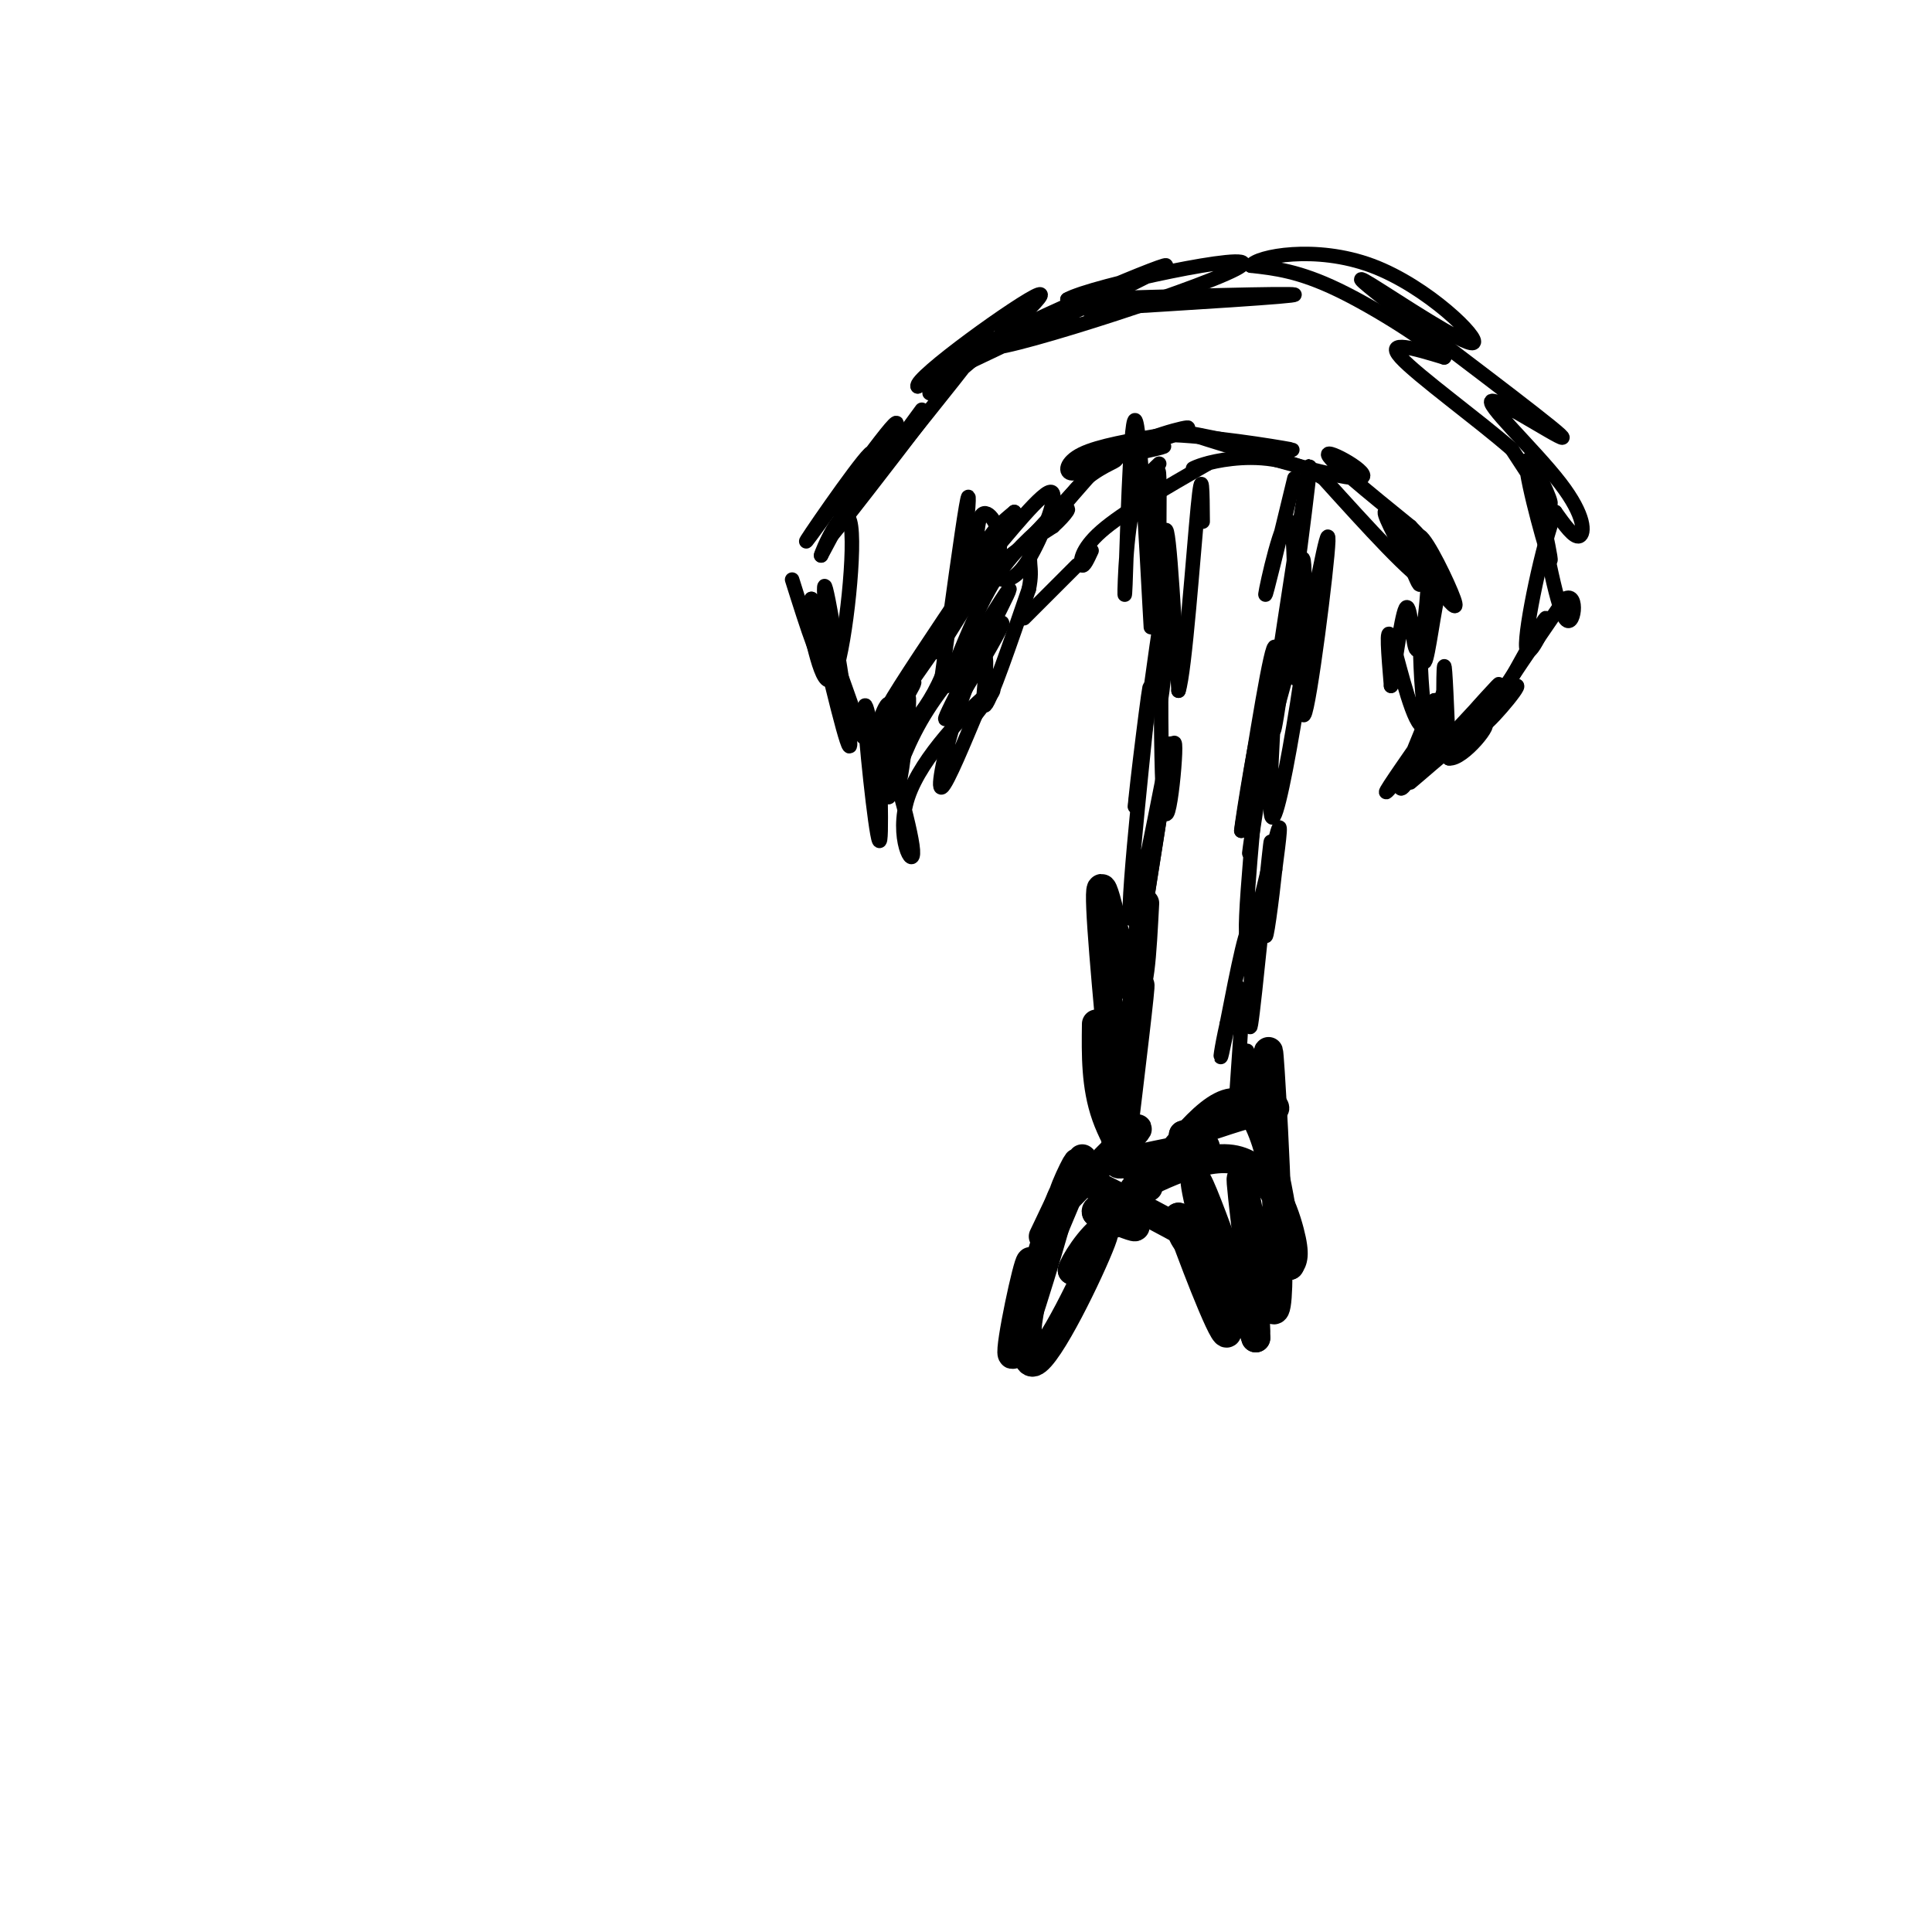<svg viewBox='0 0 400 400' version='1.1' xmlns='http://www.w3.org/2000/svg' xmlns:xlink='http://www.w3.org/1999/xlink'><g fill='none' stroke='#000000' stroke-width='3' stroke-linecap='round' stroke-linejoin='round'><path d='M225,64c21.833,-1.333 43.667,-2.667 43,-3c-0.667,-0.333 -23.833,0.333 -47,1'/><path d='M221,62c4.770,-2.812 40.196,-10.341 36,-7c-4.196,3.341 -48.014,17.553 -52,17c-3.986,-0.553 31.861,-15.872 36,-17c4.139,-1.128 -23.431,11.936 -51,25'/><path d='M190,80c-1.103,-1.532 21.638,-17.861 25,-19c3.362,-1.139 -12.656,12.911 -19,18c-6.344,5.089 -3.016,1.216 1,-3c4.016,-4.216 8.719,-8.776 7,-6c-1.719,2.776 -9.859,12.888 -18,23'/><path d='M186,93c-0.466,0.585 7.370,-9.451 4,-5c-3.370,4.451 -17.946,23.391 -18,23c-0.054,-0.391 14.413,-20.112 18,-25c3.587,-4.888 -3.707,5.056 -11,15'/><path d='M179,101c0.987,-2.432 8.955,-16.013 6,-13c-2.955,3.013 -16.834,22.619 -18,24c-1.166,1.381 10.381,-15.463 13,-18c2.619,-2.537 -3.691,9.231 -10,21'/><path d='M170,115c-0.083,-0.321 4.708,-11.625 6,-7c1.292,4.625 -0.917,25.179 -3,31c-2.083,5.821 -4.042,-3.089 -6,-12'/><path d='M164,120c3.155,10.012 6.310,20.024 7,17c0.690,-3.024 -1.083,-19.083 0,-15c1.083,4.083 5.024,28.310 5,32c-0.024,3.690 -4.012,-13.155 -8,-30'/><path d='M168,124c0.726,0.583 6.542,17.042 9,24c2.458,6.958 1.560,4.417 2,3c0.440,-1.417 2.220,-1.708 4,-2'/><path d='M183,149c4.667,-6.089 14.333,-20.311 17,-24c2.667,-3.689 -1.667,3.156 -6,10'/><path d='M194,135c0.392,-0.842 4.373,-7.947 6,-12c1.627,-4.053 0.900,-5.053 0,-3c-0.900,2.053 -1.971,7.158 -2,6c-0.029,-1.158 0.986,-8.579 2,-16'/><path d='M200,110c0.533,-5.156 0.867,-10.044 0,-5c-0.867,5.044 -2.933,20.022 -5,35'/><path d='M195,140c-3.905,9.345 -11.167,15.208 -12,14c-0.833,-1.208 4.762,-9.488 6,-12c1.238,-2.512 -1.881,0.744 -5,4'/><path d='M184,146c2.000,-3.667 9.500,-14.833 17,-26'/><path d='M201,120c2.714,-2.536 1.000,4.125 0,3c-1.000,-1.125 -1.286,-10.036 -1,-12c0.286,-1.964 1.143,3.018 2,8'/><path d='M202,119c0.250,-1.630 -0.126,-9.705 1,-12c1.126,-2.295 3.756,1.189 4,5c0.244,3.811 -1.896,7.949 -3,8c-1.104,0.051 -1.173,-3.985 0,-7c1.173,-3.015 3.586,-5.007 6,-7'/><path d='M210,106c-1.246,2.199 -7.361,11.197 -6,10c1.361,-1.197 10.199,-12.589 13,-14c2.801,-1.411 -0.435,7.158 -3,12c-2.565,4.842 -4.460,5.958 -6,6c-1.540,0.042 -2.726,-0.988 -1,-3c1.726,-2.012 6.363,-5.006 11,-8'/><path d='M218,109c2.786,-2.500 4.250,-4.750 2,-3c-2.250,1.750 -8.214,7.500 -8,7c0.214,-0.500 6.607,-7.250 13,-14'/><path d='M225,99c3.779,-3.017 6.728,-3.560 6,-4c-0.728,-0.440 -5.133,-0.778 -2,-2c3.133,-1.222 13.805,-3.329 14,-3c0.195,0.329 -10.087,3.094 -13,4c-2.913,0.906 1.544,-0.047 6,-1'/><path d='M236,93c3.051,-0.456 7.679,-1.094 3,0c-4.679,1.094 -18.667,3.922 -17,3c1.667,-0.922 18.987,-5.594 23,-7c4.013,-1.406 -5.282,0.456 -12,4c-6.718,3.544 -10.859,8.772 -15,14'/><path d='M218,107c-4.556,4.089 -8.444,7.311 -12,13c-3.556,5.689 -6.778,13.844 -10,22'/><path d='M196,142c2.320,-2.905 13.119,-21.167 13,-20c-0.119,1.167 -11.156,21.763 -13,26c-1.844,4.237 5.506,-7.885 9,-14c3.494,-6.115 3.133,-6.223 0,-3c-3.133,3.223 -9.038,9.778 -13,16c-3.962,6.222 -5.981,12.111 -8,18'/><path d='M184,165c-0.219,-3.341 3.234,-20.694 4,-21c0.766,-0.306 -1.156,16.433 -2,19c-0.844,2.567 -0.612,-9.040 -1,-14c-0.388,-4.960 -1.397,-3.274 -2,-2c-0.603,1.274 -0.802,2.137 -1,3'/><path d='M182,150c0.075,7.737 0.762,25.579 0,24c-0.762,-1.579 -2.974,-22.579 -3,-27c-0.026,-4.421 2.136,7.737 3,11c0.864,3.263 0.432,-2.368 0,-8'/><path d='M182,150c1.907,4.970 6.676,21.394 7,26c0.324,4.606 -3.797,-2.606 -1,-11c2.797,-8.394 12.514,-17.970 16,-21c3.486,-3.030 0.743,0.485 -2,4'/><path d='M202,148c-1.972,4.668 -5.901,14.339 -7,15c-1.099,0.661 0.633,-7.689 3,-15c2.367,-7.311 5.368,-13.584 6,-12c0.632,1.584 -1.105,11.024 0,10c1.105,-1.024 5.053,-12.512 9,-24'/><path d='M213,122c1.089,-5.067 -0.689,-5.733 1,-9c1.689,-3.267 6.844,-9.133 12,-15'/><path d='M226,98c1.036,-2.131 -2.375,0.042 -4,0c-1.625,-0.042 -1.464,-2.298 2,-4c3.464,-1.702 10.232,-2.851 17,-4'/><path d='M241,90c9.044,0.133 23.156,2.467 26,3c2.844,0.533 -5.578,-0.733 -14,-2'/><path d='M253,91c-4.874,-0.922 -10.059,-2.226 -3,0c7.059,2.226 26.362,7.984 31,8c4.638,0.016 -5.389,-5.710 -6,-5c-0.611,0.710 8.195,7.855 17,15'/><path d='M292,109c3.579,3.538 4.025,4.882 2,3c-2.025,-1.882 -6.522,-6.989 -6,-6c0.522,0.989 6.064,8.074 6,8c-0.064,-0.074 -5.732,-7.307 -7,-8c-1.268,-0.693 1.866,5.153 5,11'/><path d='M292,117c1.348,3.140 2.217,5.491 2,3c-0.217,-2.491 -1.520,-9.825 0,-9c1.520,0.825 5.863,9.807 7,13c1.137,3.193 -0.931,0.596 -3,-2'/><path d='M298,122c-1.080,3.719 -2.279,14.018 -3,15c-0.721,0.982 -0.963,-7.351 -1,-6c-0.037,1.351 0.132,12.386 1,16c0.868,3.614 2.434,-0.193 4,-4'/><path d='M299,143c0.631,2.476 0.208,10.667 0,9c-0.208,-1.667 -0.202,-13.190 0,-14c0.202,-0.810 0.601,9.095 1,19'/><path d='M300,157c2.893,0.405 9.625,-8.083 7,-7c-2.625,1.083 -14.607,11.738 -15,12c-0.393,0.262 10.804,-9.869 22,-20'/><path d='M314,142c1.111,-0.178 -7.111,9.378 -7,8c0.111,-1.378 8.556,-13.689 17,-26'/><path d='M324,124c2.956,-1.778 1.844,6.778 0,4c-1.844,-2.778 -4.422,-16.889 -7,-31'/><path d='M317,97c0.231,0.882 4.309,18.587 4,19c-0.309,0.413 -5.006,-16.466 -5,-20c0.006,-3.534 4.716,6.276 5,8c0.284,1.724 -3.858,-4.638 -8,-11'/><path d='M313,93c-6.756,-5.933 -19.644,-15.267 -23,-19c-3.356,-3.733 2.822,-1.867 9,0'/><path d='M299,74c-2.689,-2.889 -13.911,-10.111 -22,-14c-8.089,-3.889 -13.044,-4.444 -18,-5'/><path d='M259,55c1.257,-1.947 13.399,-4.316 25,0c11.601,4.316 22.662,15.316 21,16c-1.662,0.684 -16.046,-8.947 -21,-12c-4.954,-3.053 -0.477,0.474 4,4'/><path d='M288,63c9.602,7.384 31.606,23.843 35,27c3.394,3.157 -11.822,-6.989 -14,-7c-2.178,-0.011 8.683,10.112 14,17c5.317,6.888 5.091,10.539 4,11c-1.091,0.461 -3.045,-2.270 -5,-5'/><path d='M322,106c-2.524,6.209 -6.334,24.230 -6,28c0.334,3.770 4.811,-6.711 4,-6c-0.811,0.711 -6.911,12.615 -11,19c-4.089,6.385 -6.168,7.253 -7,7c-0.832,-0.253 -0.416,-1.626 0,-3'/><path d='M302,151c2.804,-3.577 9.813,-11.021 8,-9c-1.813,2.021 -12.450,13.506 -15,16c-2.550,2.494 2.986,-4.002 4,-6c1.014,-1.998 -2.493,0.501 -6,3'/><path d='M293,155c0.189,-1.159 3.663,-5.557 2,-3c-1.663,2.557 -8.462,12.069 -8,12c0.462,-0.069 8.186,-9.720 11,-13c2.814,-3.280 0.719,-0.191 -2,4c-2.719,4.191 -6.063,9.483 -6,8c0.063,-1.483 3.531,-9.742 7,-18'/><path d='M297,145c0.762,-0.464 -0.833,7.375 -3,5c-2.167,-2.375 -4.905,-14.964 -6,-18c-1.095,-3.036 -0.548,3.482 0,10'/><path d='M288,142c0.587,-2.616 2.054,-14.155 3,-16c0.946,-1.845 1.370,6.003 2,8c0.630,1.997 1.466,-1.858 2,-6c0.534,-4.142 0.767,-8.571 1,-13'/><path d='M296,115c1.133,0.289 3.467,7.511 0,6c-3.467,-1.511 -12.733,-11.756 -22,-22'/><path d='M274,99c-7.190,-4.440 -14.167,-4.542 -19,-4c-4.833,0.542 -7.524,1.726 -8,2c-0.476,0.274 1.262,-0.363 3,-1'/><path d='M250,96c-8.800,5.067 -17.600,10.133 -22,14c-4.400,3.867 -4.400,6.533 -4,7c0.400,0.467 1.200,-1.267 2,-3'/><path d='M223,117c0.000,0.000 -11.000,11.000 -11,11'/><path d='M240,96c-2.386,2.262 -4.772,4.523 -6,12c-1.228,7.477 -1.298,20.169 -1,13c0.298,-7.169 0.965,-34.199 2,-34c1.035,0.199 2.439,27.628 3,38c0.561,10.372 0.281,3.686 0,-3'/><path d='M238,122c0.507,-9.010 1.775,-30.033 2,-23c0.225,7.033 -0.593,42.124 0,46c0.593,3.876 2.598,-23.464 2,-25c-0.598,-1.536 -3.799,22.732 -7,47'/><path d='M235,167c-0.018,-1.679 3.439,-29.378 3,-24c-0.439,5.378 -4.772,43.833 -4,47c0.772,3.167 6.649,-28.952 8,-35c1.351,-6.048 -1.825,13.976 -5,34'/><path d='M237,189c0.697,-4.431 4.939,-32.507 6,-35c1.061,-2.493 -1.061,20.598 -2,13c-0.939,-7.598 -0.697,-45.885 0,-55c0.697,-9.115 1.848,10.943 3,31'/><path d='M244,143c1.311,-3.756 3.089,-28.644 4,-38c0.911,-9.356 0.956,-3.178 1,3'/><path d='M268,99c-3.083,12.720 -6.167,25.440 -6,24c0.167,-1.440 3.583,-17.042 5,-15c1.417,2.042 0.833,21.726 1,29c0.167,7.274 1.083,2.137 2,-3'/><path d='M270,134c1.761,-8.196 5.163,-27.187 5,-22c-0.163,5.187 -3.890,34.550 -5,36c-1.110,1.450 0.397,-25.014 0,-31c-0.397,-5.986 -2.699,8.507 -5,23'/><path d='M265,140c-1.316,8.470 -2.105,18.147 0,4c2.105,-14.147 7.105,-52.116 6,-47c-1.105,5.116 -8.316,53.319 -11,71c-2.684,17.681 -0.842,4.841 1,-8'/><path d='M261,160c2.300,-9.489 7.550,-29.211 9,-31c1.450,-1.789 -0.900,14.356 -3,26c-2.100,11.644 -3.950,18.789 -4,11c-0.050,-7.789 1.700,-30.511 1,-32c-0.700,-1.489 -3.850,18.256 -7,38'/><path d='M257,172c0.100,-1.745 3.852,-25.107 4,-21c0.148,4.107 -3.306,35.683 -3,42c0.306,6.317 4.373,-12.624 6,-19c1.627,-6.376 0.813,-0.188 0,6'/><path d='M264,180c-0.583,5.663 -2.040,16.821 -2,13c0.040,-3.821 1.578,-22.622 1,-18c-0.578,4.622 -3.271,32.668 -4,37c-0.729,4.332 0.506,-15.048 0,-19c-0.506,-3.952 -2.753,7.524 -5,19'/><path d='M254,212c-1.167,5.143 -1.583,8.500 -1,6c0.583,-2.500 2.167,-10.857 3,-13c0.833,-2.143 0.917,1.929 1,6'/><path d='M257,211c-0.190,5.464 -1.167,16.125 -1,17c0.167,0.875 1.476,-8.036 2,-10c0.524,-1.964 0.262,3.018 0,8'/></g>
<g fill='none' stroke='#000000' stroke-width='6' stroke-linecap='round' stroke-linejoin='round'><path d='M237,187c-0.533,10.311 -1.067,20.622 -3,17c-1.933,-3.622 -5.267,-21.178 -6,-20c-0.733,1.178 1.133,21.089 3,41'/><path d='M231,225c1.756,0.156 4.644,-19.956 5,-21c0.356,-1.044 -1.822,16.978 -4,35'/><path d='M232,239c-0.889,3.667 -1.111,-4.667 -1,-7c0.111,-2.333 0.556,1.333 1,5'/><path d='M232,237c1.489,-0.556 4.711,-4.444 3,-3c-1.711,1.444 -8.356,8.222 -15,15'/><path d='M220,249c-1.061,-0.726 3.788,-10.040 3,-8c-0.788,2.040 -7.212,15.434 -7,15c0.212,-0.434 7.061,-14.695 8,-16c0.939,-1.305 -4.030,10.348 -9,22'/><path d='M215,262c0.397,-2.045 5.890,-18.156 5,-14c-0.890,4.156 -8.163,28.581 -10,32c-1.837,3.419 1.761,-14.166 3,-18c1.239,-3.834 0.120,6.083 -1,16'/><path d='M212,278c0.541,-1.917 2.392,-14.710 2,-13c-0.392,1.710 -3.029,17.922 0,17c3.029,-0.922 11.722,-18.978 14,-25c2.278,-6.022 -1.861,-0.011 -6,6'/><path d='M222,263c0.202,-1.143 3.708,-7.000 7,-9c3.292,-2.000 6.369,-0.143 6,0c-0.369,0.143 -4.185,-1.429 -8,-3'/><path d='M227,251c-0.500,-0.833 2.250,-1.417 5,-2'/><path d='M232,249c1.333,-0.167 2.167,0.417 3,1'/><path d='M235,250c-3.201,-1.804 -12.703,-6.813 -9,-5c3.703,1.813 20.612,10.450 26,14c5.388,3.550 -0.746,2.014 -4,0c-3.254,-2.014 -3.627,-4.507 -4,-7'/><path d='M244,252c2.029,6.033 9.100,24.617 10,24c0.900,-0.617 -4.373,-20.435 -6,-28c-1.627,-7.565 0.392,-2.876 3,4c2.608,6.876 5.804,15.938 9,25'/><path d='M260,277c0.273,-6.069 -3.545,-33.740 -3,-33c0.545,0.740 5.455,29.892 7,27c1.545,-2.892 -0.273,-37.826 -1,-49c-0.727,-11.174 -0.364,1.413 0,14'/><path d='M263,236c-1.416,-1.065 -4.957,-10.729 -5,-13c-0.043,-2.271 3.411,2.850 5,5c1.589,2.150 1.311,1.329 -2,2c-3.311,0.671 -9.656,2.836 -16,5'/><path d='M245,235c-0.405,1.238 6.583,1.833 4,3c-2.583,1.167 -14.738,2.905 -17,3c-2.262,0.095 5.369,-1.452 13,-3'/><path d='M245,238c-1.274,1.928 -10.960,8.249 -10,8c0.960,-0.249 12.566,-7.067 20,-6c7.434,1.067 10.695,10.019 12,15c1.305,4.981 0.652,5.990 0,7'/><path d='M267,262c-0.933,-6.556 -3.267,-26.444 -8,-32c-4.733,-5.556 -11.867,3.222 -19,12'/><path d='M240,242c-3.167,3.143 -1.583,5.000 -3,3c-1.417,-2.000 -5.833,-7.857 -8,-14c-2.167,-6.143 -2.083,-12.571 -2,-19'/></g>
</svg>